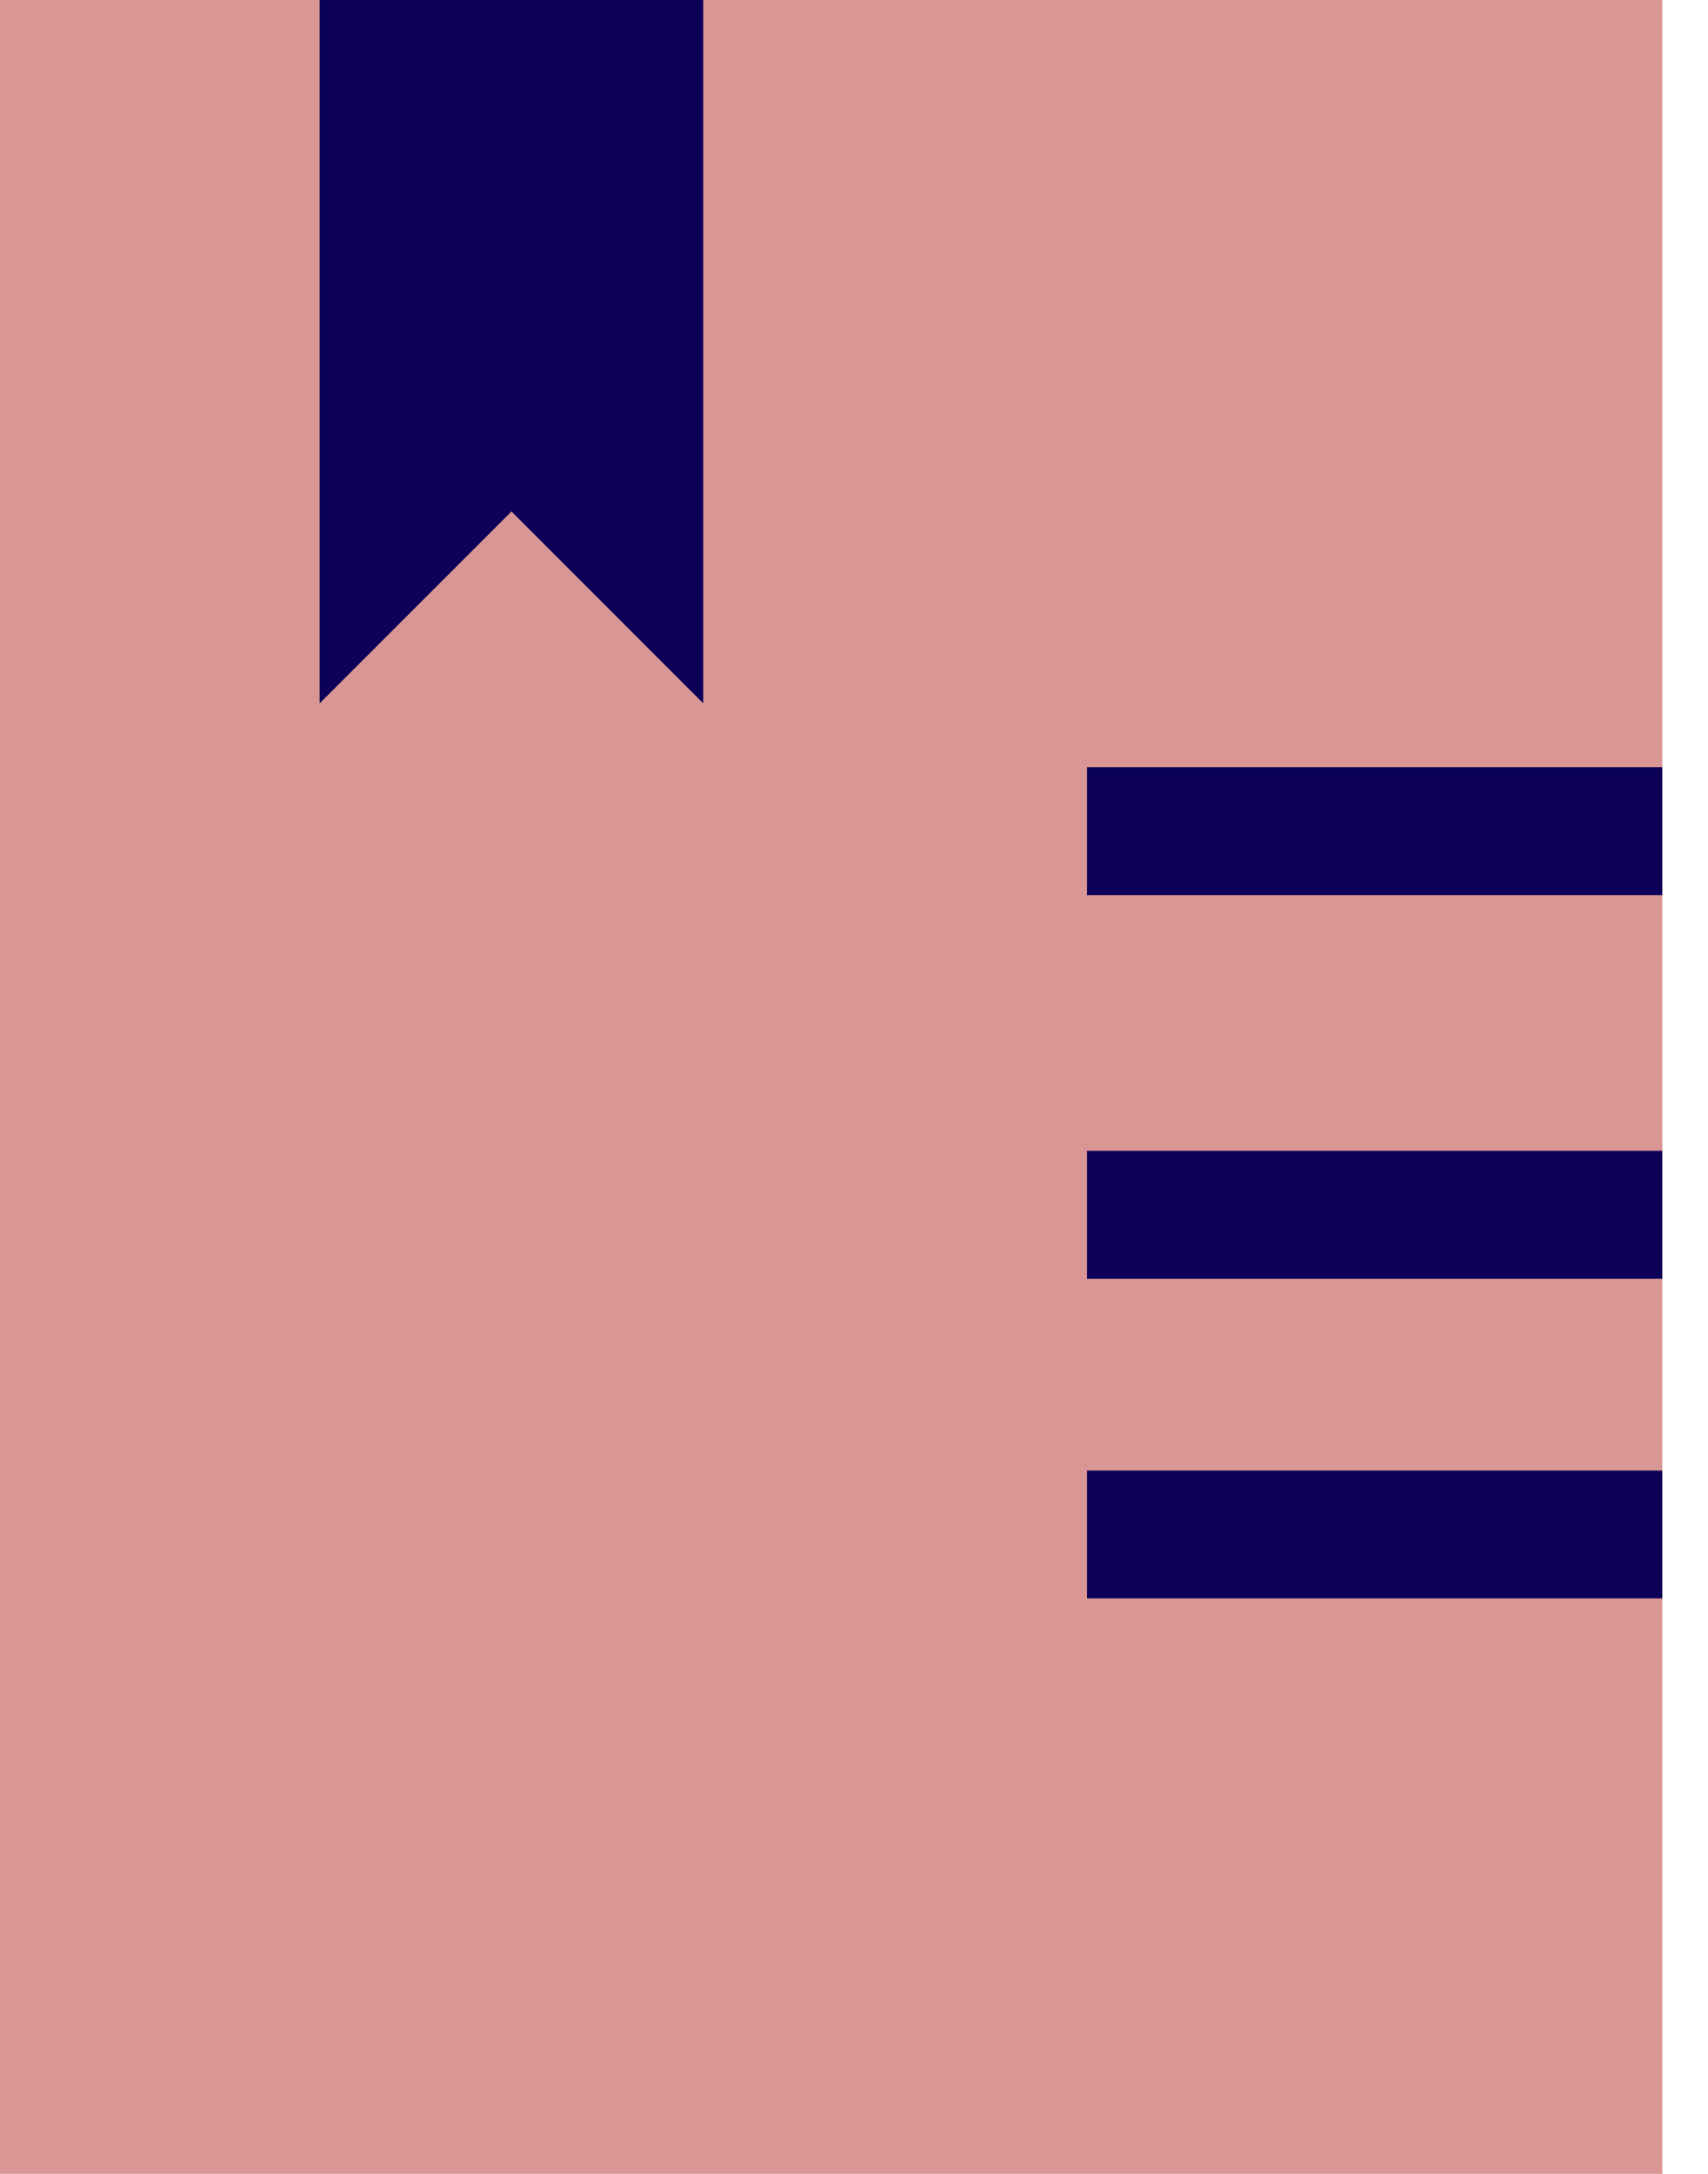 <svg width="22" height="28" viewBox="0 0 22 28" fill="none" xmlns="http://www.w3.org/2000/svg">
<g id="Vivid-Icons">
<g id="Icons">
<g id="doc">
<g id="Group">
<path id="Rectangle-path" d="M21.412 0H0V28H21.412V0Z" fill="#DA9694"/>
<path id="Shape" fill-rule="evenodd" clip-rule="evenodd" d="M4.117 0V9.059L6.588 6.588L9.058 9.059V0H4.117ZM13.999 9.882H21.411V11.529H13.999V9.882ZM13.999 14.823H21.411V16.471H13.999V14.823ZM13.999 18.941H21.411V20.588H13.999V18.941Z" fill="#0C0058"/>
<path id="Shape_2" fill-rule="evenodd" clip-rule="evenodd" d="M11.523 9.886V11.519H14.002V9.886H11.523ZM11.523 14.836V16.471H14.002V14.837H11.523V14.836ZM11.523 18.935V20.594H14.002V18.935H11.523Z" fill="#DA9694"/>
</g>
</g>
</g>
</g>
</svg>
